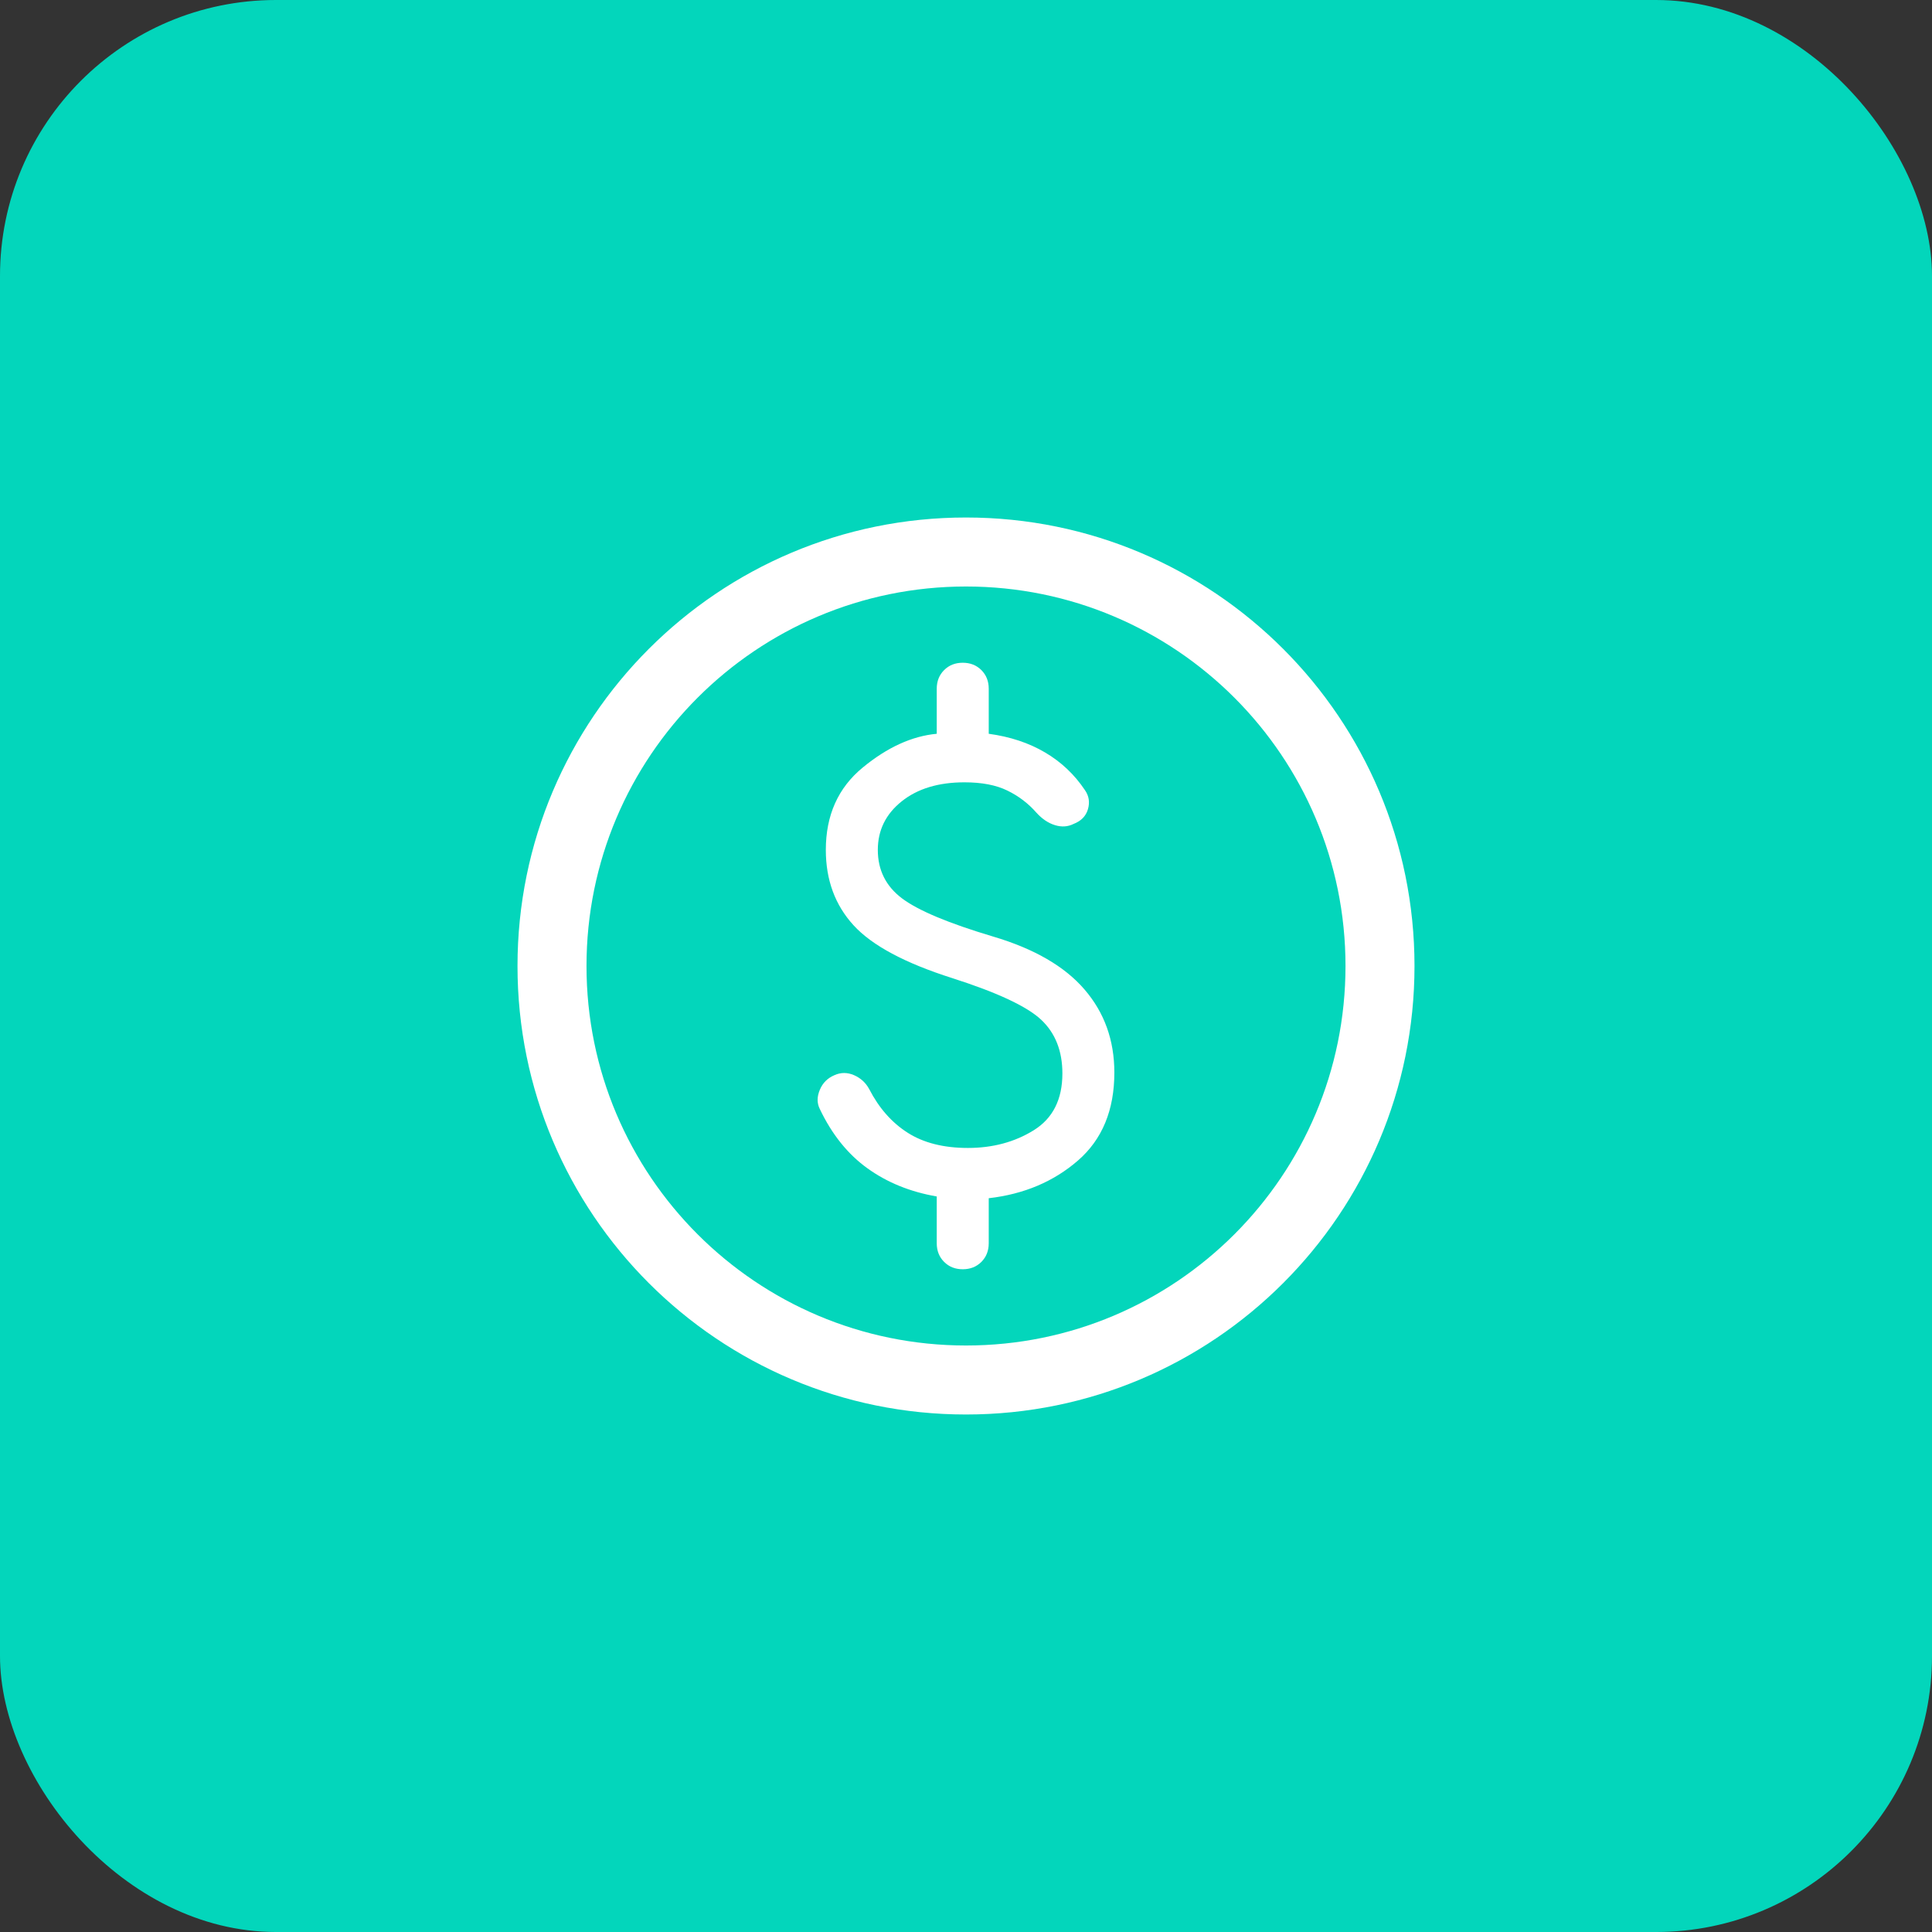 <svg width="56" height="56" viewBox="0 0 56 56" fill="none" xmlns="http://www.w3.org/2000/svg">
<rect x="0" y="0" width="56" height="56" fill="#333333" stroke="none"/>
<rect width="56" height="56" rx="8" fill="#03D6BB"/>
<path fill-rule="evenodd" clip-rule="evenodd" d="M17 28C17 21.925 21.925 17 28 17C34.075 17 39 21.925 39 28C39 34.075 34.075 39 28 39C21.925 39 17 34.075 17 28ZM28 15C20.82 15 15 20.82 15 28C15 35.18 20.82 41 28 41C35.18 41 41 35.18 41 28C41 20.82 35.18 15 28 15ZM27.366 36.577C27.508 36.719 27.688 36.79 27.905 36.79C28.123 36.79 28.303 36.719 28.446 36.577C28.588 36.434 28.659 36.254 28.659 36.037V34.731C29.68 34.614 30.542 34.249 31.246 33.638C31.949 33.027 32.3 32.177 32.3 31.089C32.3 30.151 32.011 29.348 31.433 28.678C30.856 28.008 29.973 27.498 28.784 27.146C27.495 26.761 26.616 26.393 26.147 26.041C25.679 25.689 25.444 25.221 25.444 24.635C25.444 24.065 25.674 23.597 26.135 23.228C26.595 22.86 27.202 22.676 27.956 22.676C28.458 22.676 28.872 22.755 29.199 22.915C29.525 23.074 29.806 23.287 30.04 23.555C30.207 23.739 30.388 23.86 30.581 23.918C30.773 23.977 30.953 23.965 31.12 23.881C31.338 23.797 31.476 23.655 31.535 23.454C31.593 23.253 31.564 23.069 31.447 22.902C31.145 22.45 30.76 22.086 30.291 21.81C29.822 21.533 29.278 21.353 28.659 21.269V19.963C28.659 19.746 28.588 19.566 28.446 19.423C28.303 19.281 28.123 19.21 27.905 19.21C27.688 19.21 27.508 19.281 27.366 19.423C27.223 19.566 27.152 19.746 27.152 19.963V21.269C26.432 21.336 25.716 21.663 25.005 22.249C24.293 22.835 23.937 23.63 23.937 24.635C23.937 25.505 24.205 26.234 24.741 26.82C25.277 27.406 26.231 27.916 27.604 28.352C28.91 28.77 29.768 29.172 30.178 29.557C30.588 29.942 30.794 30.461 30.794 31.114C30.794 31.868 30.517 32.416 29.965 32.76C29.412 33.103 28.776 33.274 28.056 33.274C27.353 33.274 26.771 33.127 26.311 32.834C25.85 32.541 25.478 32.119 25.193 31.566C25.093 31.382 24.946 31.248 24.754 31.164C24.561 31.081 24.373 31.081 24.188 31.164C23.988 31.248 23.845 31.39 23.762 31.591C23.678 31.792 23.678 31.976 23.762 32.144C24.113 32.881 24.573 33.454 25.143 33.864C25.712 34.274 26.382 34.547 27.152 34.68V36.037C27.152 36.254 27.223 36.434 27.366 36.577Z" fill="white"/>
</svg>
